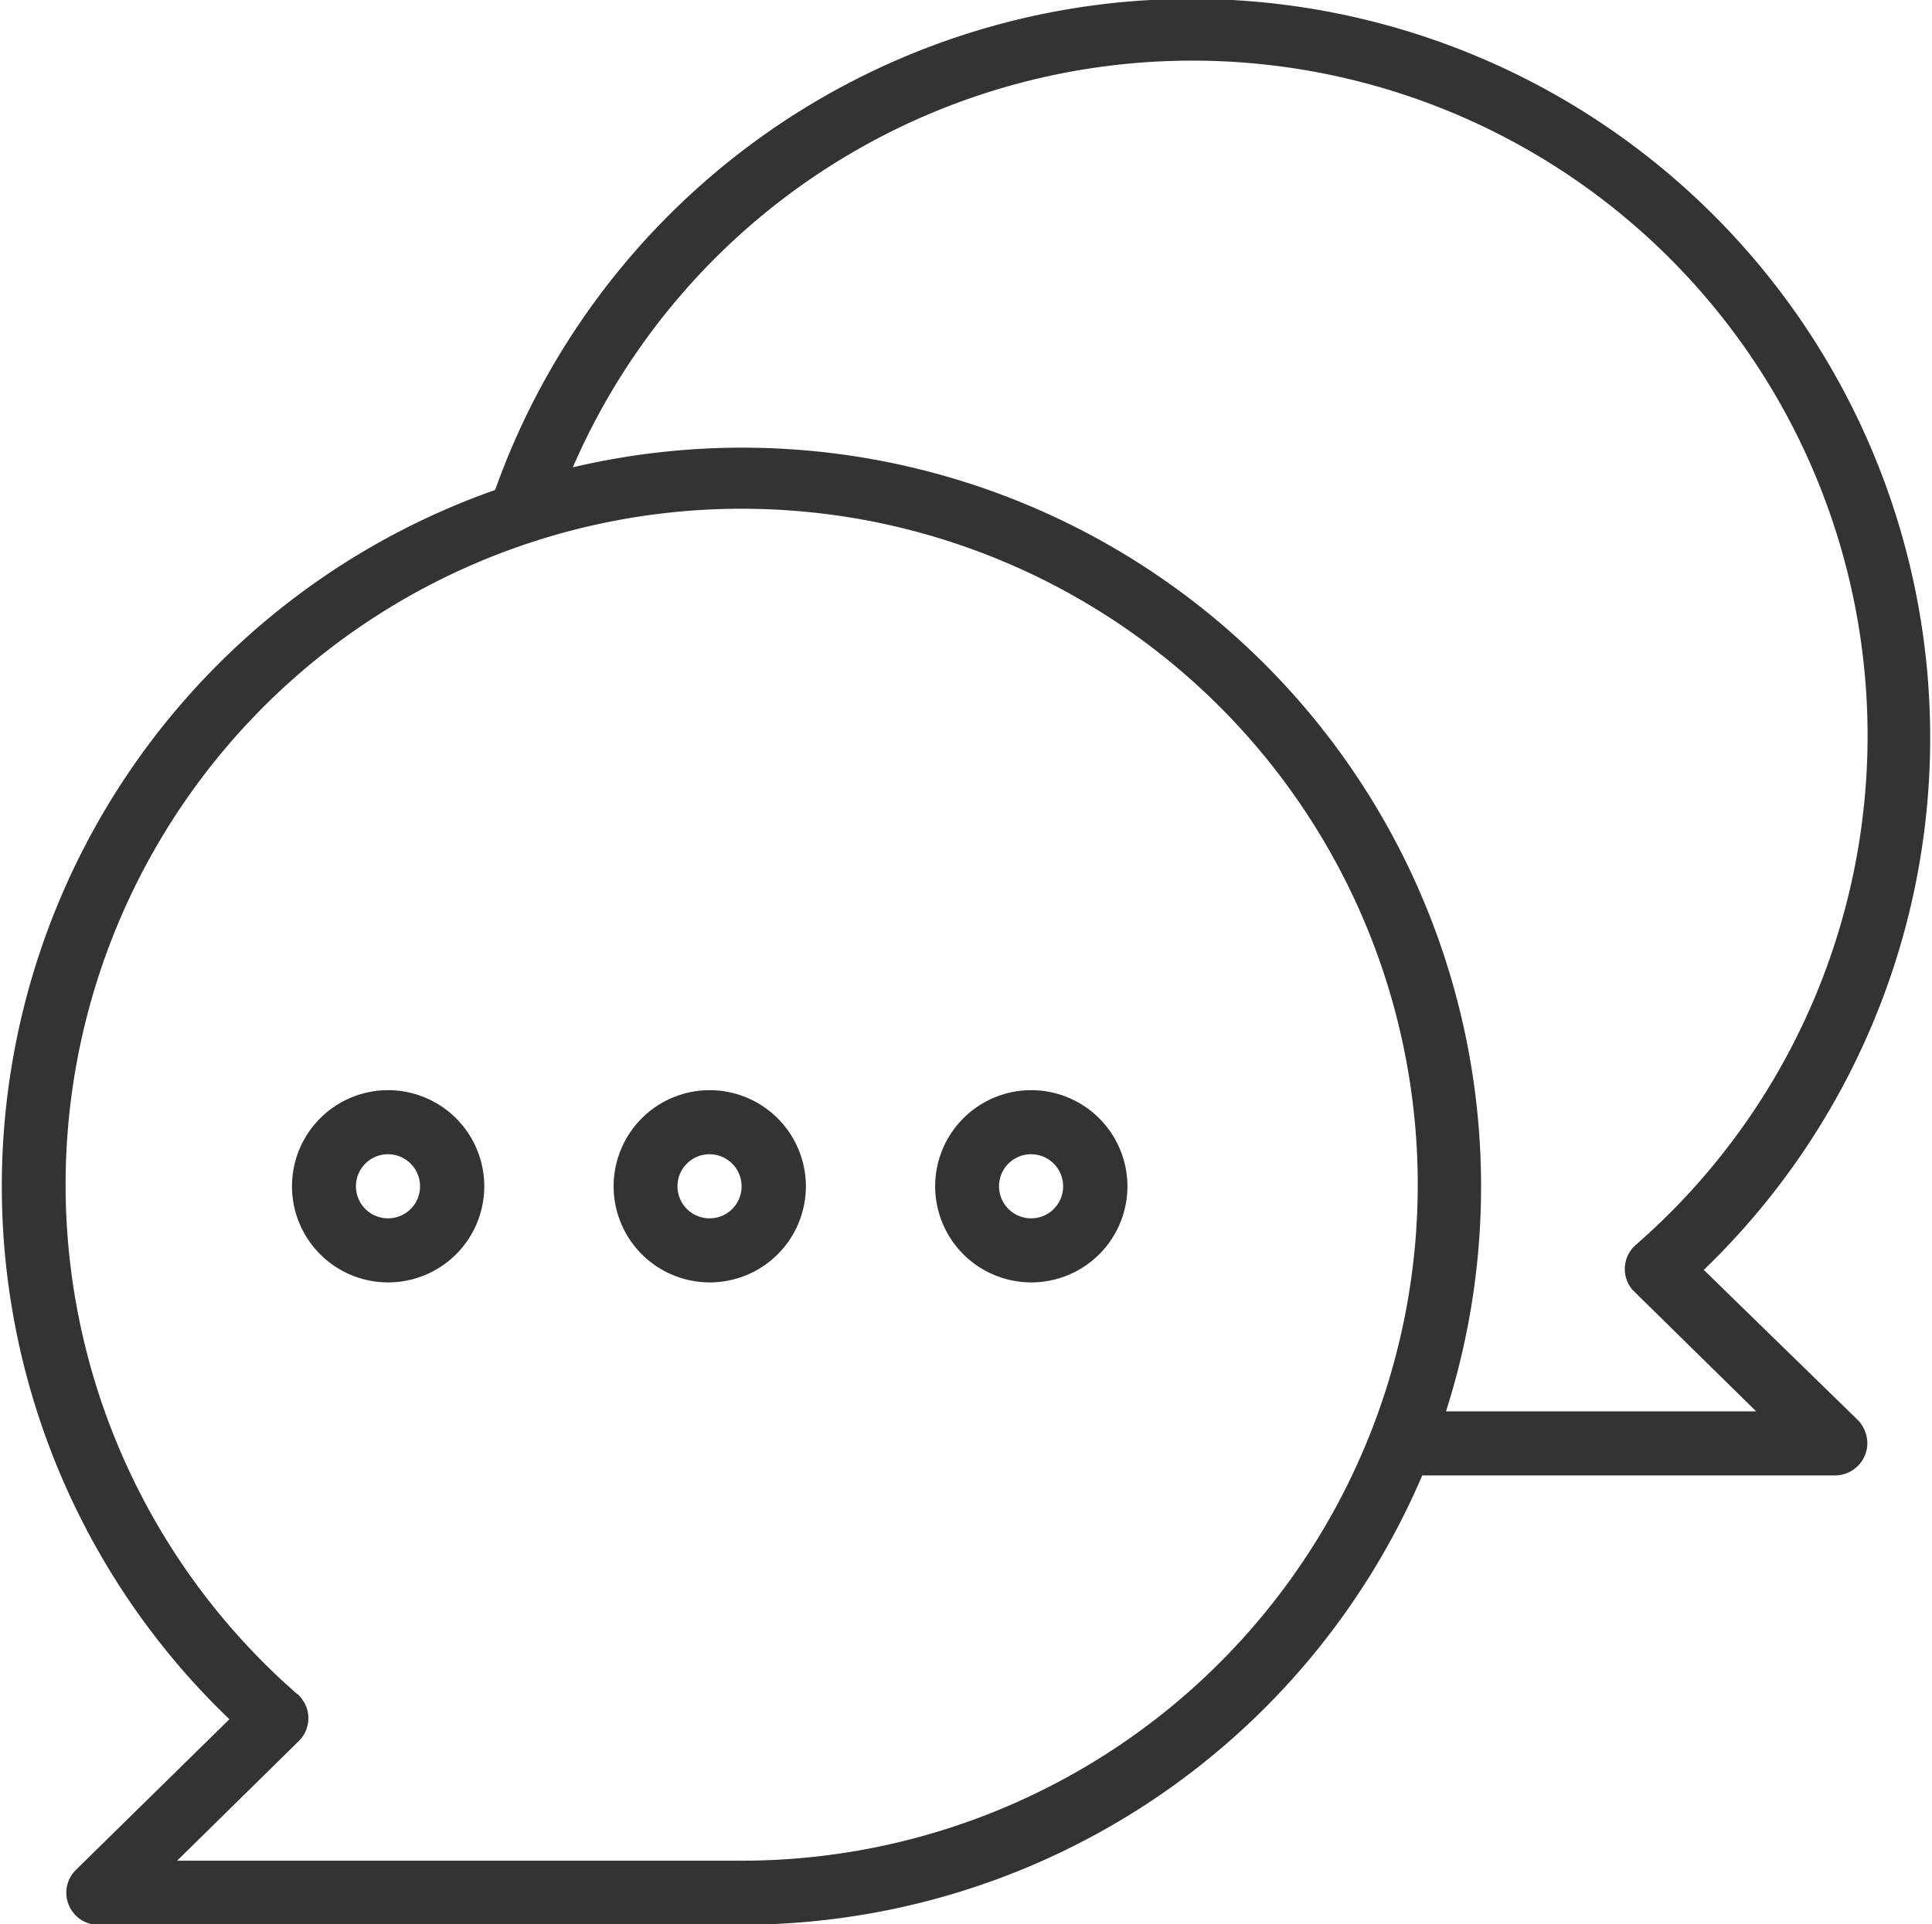 <svg xmlns="http://www.w3.org/2000/svg" width="24.719" height="24.62" viewBox="0 0 24.719 24.62">
  <defs>
    <style>
      .cls-1 {
        fill: #333;
        fill-rule: evenodd;
      }
    </style>
  </defs>
  <path id="talk.svg" class="cls-1" d="M481.018,2861.16a9.454,9.454,0,1,0-15.464-9.98,9.444,9.444,0,0,0-3.4,15.73l-1.966,1.93a0.409,0.409,0,0,0,0,.58,0.4,0.4,0,0,0,.292.12h8.229a9.477,9.477,0,0,0,8.707-5.75H482.7a0.415,0.415,0,0,0,.411-0.41,0.435,0.435,0,0,0-.123-0.3Zm-12.311,7.56h-7.222l1.556-1.53a0.409,0.409,0,0,0,.006-0.58,0.039,0.039,0,0,0-.023-0.02A8.65,8.65,0,1,1,468.707,2868.72Zm9.013-5.75a9.454,9.454,0,0,0-11.172-12.08,8.639,8.639,0,1,1,13.6,9.95,0.41,0.41,0,0,0-.038.58,0.047,0.047,0,0,1,.021.02l1.557,1.53H477.72Zm-9.425-4.11a1.23,1.23,0,1,0,1.235,1.23A1.232,1.232,0,0,0,468.3,2858.86Zm0,1.64a0.41,0.41,0,1,1,.412-0.41A0.408,0.408,0,0,1,468.3,2860.5Zm4.115-1.64a1.23,1.23,0,1,0,1.234,1.23A1.232,1.232,0,0,0,472.41,2858.86Zm0,1.64a0.41,0.41,0,1,1,.411-0.41A0.408,0.408,0,0,1,472.41,2860.5Zm-8.229-1.64a1.23,1.23,0,1,0,1.234,1.23A1.231,1.231,0,0,0,464.181,2858.86Zm0,1.64a0.41,0.41,0,1,1,.412-0.41A0.408,0.408,0,0,1,464.181,2860.5Z" transform="translate(-459.219 -2844.91)"/>
</svg>
